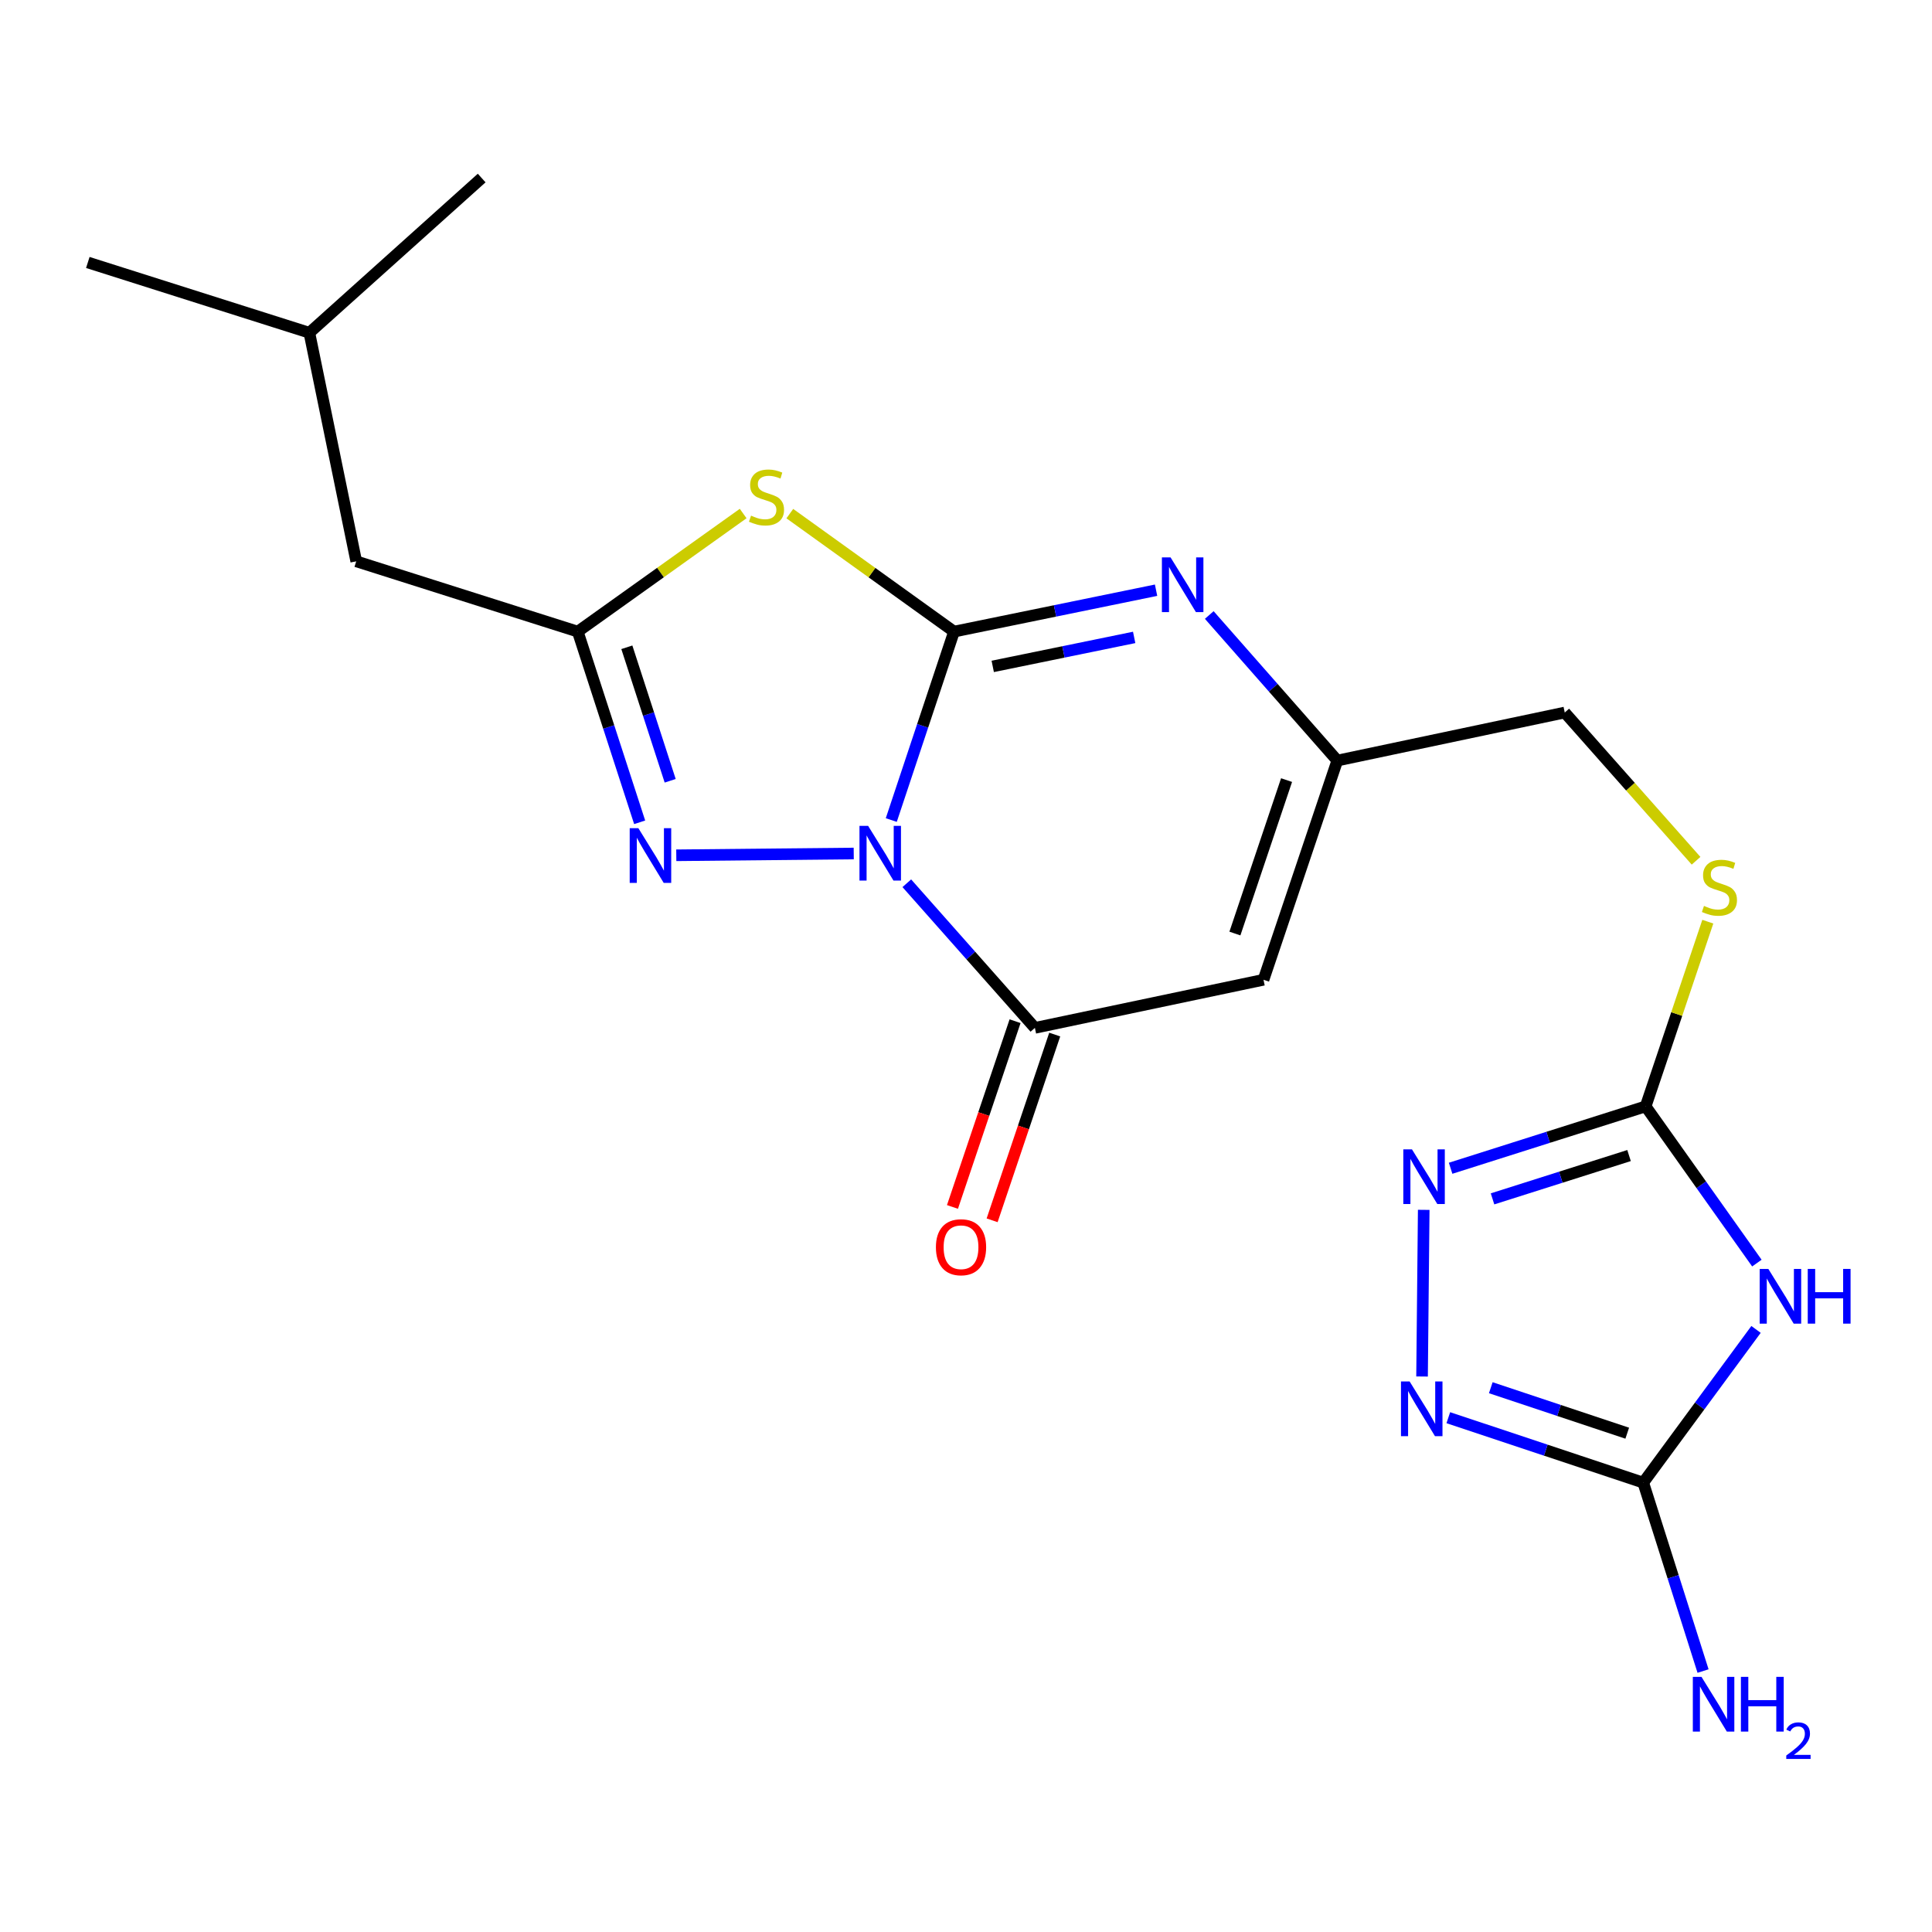 <?xml version='1.0' encoding='iso-8859-1'?>
<svg version='1.1' baseProfile='full'
              xmlns='http://www.w3.org/2000/svg'
                      xmlns:rdkit='http://www.rdkit.org/xml'
                      xmlns:xlink='http://www.w3.org/1999/xlink'
                  xml:space='preserve'
width='1000px' height='1000px' viewBox='0 0 1000 1000'>
<!-- END OF HEADER -->
<rect style='opacity:1.0;fill:#FFFFFF;stroke:none' width='1000' height='1000' x='0' y='0'> </rect>
<path class='bond-0' d='M 461.325,424.453 L 477.564,375.686' style='fill:none;fill-rule:evenodd;stroke:#0000FF;stroke-width:6px;stroke-linecap:butt;stroke-linejoin:miter;stroke-opacity:1' />
<path class='bond-0' d='M 477.564,375.686 L 493.803,326.919' style='fill:none;fill-rule:evenodd;stroke:#000000;stroke-width:6px;stroke-linecap:butt;stroke-linejoin:miter;stroke-opacity:1' />
<path class='bond-2' d='M 469.363,457.171 L 502.511,494.601' style='fill:none;fill-rule:evenodd;stroke:#0000FF;stroke-width:6px;stroke-linecap:butt;stroke-linejoin:miter;stroke-opacity:1' />
<path class='bond-2' d='M 502.511,494.601 L 535.66,532.03' style='fill:none;fill-rule:evenodd;stroke:#000000;stroke-width:6px;stroke-linecap:butt;stroke-linejoin:miter;stroke-opacity:1' />
<path class='bond-3' d='M 441.89,441.773 L 350.046,442.693' style='fill:none;fill-rule:evenodd;stroke:#0000FF;stroke-width:6px;stroke-linecap:butt;stroke-linejoin:miter;stroke-opacity:1' />
<path class='bond-1' d='M 493.803,326.919 L 451.306,296.384' style='fill:none;fill-rule:evenodd;stroke:#000000;stroke-width:6px;stroke-linecap:butt;stroke-linejoin:miter;stroke-opacity:1' />
<path class='bond-1' d='M 451.306,296.384 L 408.809,265.848' style='fill:none;fill-rule:evenodd;stroke:#CCCC00;stroke-width:6px;stroke-linecap:butt;stroke-linejoin:miter;stroke-opacity:1' />
<path class='bond-4' d='M 493.803,326.919 L 546.092,316.204' style='fill:none;fill-rule:evenodd;stroke:#000000;stroke-width:6px;stroke-linecap:butt;stroke-linejoin:miter;stroke-opacity:1' />
<path class='bond-4' d='M 546.092,316.204 L 598.382,305.489' style='fill:none;fill-rule:evenodd;stroke:#0000FF;stroke-width:6px;stroke-linecap:butt;stroke-linejoin:miter;stroke-opacity:1' />
<path class='bond-4' d='M 513.838,344.927 L 550.441,337.426' style='fill:none;fill-rule:evenodd;stroke:#000000;stroke-width:6px;stroke-linecap:butt;stroke-linejoin:miter;stroke-opacity:1' />
<path class='bond-4' d='M 550.441,337.426 L 587.044,329.925' style='fill:none;fill-rule:evenodd;stroke:#0000FF;stroke-width:6px;stroke-linecap:butt;stroke-linejoin:miter;stroke-opacity:1' />
<path class='bond-21' d='M 384.66,265.801 L 341.851,296.36' style='fill:none;fill-rule:evenodd;stroke:#CCCC00;stroke-width:6px;stroke-linecap:butt;stroke-linejoin:miter;stroke-opacity:1' />
<path class='bond-21' d='M 341.851,296.36 L 299.042,326.919' style='fill:none;fill-rule:evenodd;stroke:#000000;stroke-width:6px;stroke-linecap:butt;stroke-linejoin:miter;stroke-opacity:1' />
<path class='bond-7' d='M 535.66,532.03 L 653.987,507.13' style='fill:none;fill-rule:evenodd;stroke:#000000;stroke-width:6px;stroke-linecap:butt;stroke-linejoin:miter;stroke-opacity:1' />
<path class='bond-14' d='M 525.396,528.571 L 509.196,576.641' style='fill:none;fill-rule:evenodd;stroke:#000000;stroke-width:6px;stroke-linecap:butt;stroke-linejoin:miter;stroke-opacity:1' />
<path class='bond-14' d='M 509.196,576.641 L 492.996,624.711' style='fill:none;fill-rule:evenodd;stroke:#FF0000;stroke-width:6px;stroke-linecap:butt;stroke-linejoin:miter;stroke-opacity:1' />
<path class='bond-14' d='M 545.924,535.489 L 529.724,583.559' style='fill:none;fill-rule:evenodd;stroke:#000000;stroke-width:6px;stroke-linecap:butt;stroke-linejoin:miter;stroke-opacity:1' />
<path class='bond-14' d='M 529.724,583.559 L 513.524,631.629' style='fill:none;fill-rule:evenodd;stroke:#FF0000;stroke-width:6px;stroke-linecap:butt;stroke-linejoin:miter;stroke-opacity:1' />
<path class='bond-5' d='M 331.088,425.621 L 315.065,376.27' style='fill:none;fill-rule:evenodd;stroke:#0000FF;stroke-width:6px;stroke-linecap:butt;stroke-linejoin:miter;stroke-opacity:1' />
<path class='bond-5' d='M 315.065,376.27 L 299.042,326.919' style='fill:none;fill-rule:evenodd;stroke:#000000;stroke-width:6px;stroke-linecap:butt;stroke-linejoin:miter;stroke-opacity:1' />
<path class='bond-5' d='M 346.885,404.126 L 335.669,369.58' style='fill:none;fill-rule:evenodd;stroke:#0000FF;stroke-width:6px;stroke-linecap:butt;stroke-linejoin:miter;stroke-opacity:1' />
<path class='bond-5' d='M 335.669,369.58 L 324.453,335.035' style='fill:none;fill-rule:evenodd;stroke:#000000;stroke-width:6px;stroke-linecap:butt;stroke-linejoin:miter;stroke-opacity:1' />
<path class='bond-22' d='M 625.912,318.323 L 659.049,355.994' style='fill:none;fill-rule:evenodd;stroke:#0000FF;stroke-width:6px;stroke-linecap:butt;stroke-linejoin:miter;stroke-opacity:1' />
<path class='bond-22' d='M 659.049,355.994 L 692.186,393.665' style='fill:none;fill-rule:evenodd;stroke:#000000;stroke-width:6px;stroke-linecap:butt;stroke-linejoin:miter;stroke-opacity:1' />
<path class='bond-15' d='M 299.042,326.919 L 184.385,290.538' style='fill:none;fill-rule:evenodd;stroke:#000000;stroke-width:6px;stroke-linecap:butt;stroke-linejoin:miter;stroke-opacity:1' />
<path class='bond-6' d='M 909.357,653.776 L 880.569,613.218' style='fill:none;fill-rule:evenodd;stroke:#0000FF;stroke-width:6px;stroke-linecap:butt;stroke-linejoin:miter;stroke-opacity:1' />
<path class='bond-6' d='M 880.569,613.218 L 851.781,572.66' style='fill:none;fill-rule:evenodd;stroke:#000000;stroke-width:6px;stroke-linecap:butt;stroke-linejoin:miter;stroke-opacity:1' />
<path class='bond-9' d='M 908.919,688.103 L 879.73,727.756' style='fill:none;fill-rule:evenodd;stroke:#0000FF;stroke-width:6px;stroke-linecap:butt;stroke-linejoin:miter;stroke-opacity:1' />
<path class='bond-9' d='M 879.73,727.756 L 850.541,767.409' style='fill:none;fill-rule:evenodd;stroke:#000000;stroke-width:6px;stroke-linecap:butt;stroke-linejoin:miter;stroke-opacity:1' />
<path class='bond-12' d='M 653.987,507.13 L 692.186,393.665' style='fill:none;fill-rule:evenodd;stroke:#000000;stroke-width:6px;stroke-linecap:butt;stroke-linejoin:miter;stroke-opacity:1' />
<path class='bond-12' d='M 639.186,483.198 L 665.925,403.773' style='fill:none;fill-rule:evenodd;stroke:#000000;stroke-width:6px;stroke-linecap:butt;stroke-linejoin:miter;stroke-opacity:1' />
<path class='bond-8' d='M 851.781,572.66 L 867.872,524.858' style='fill:none;fill-rule:evenodd;stroke:#000000;stroke-width:6px;stroke-linecap:butt;stroke-linejoin:miter;stroke-opacity:1' />
<path class='bond-8' d='M 867.872,524.858 L 883.963,477.056' style='fill:none;fill-rule:evenodd;stroke:#CCCC00;stroke-width:6px;stroke-linecap:butt;stroke-linejoin:miter;stroke-opacity:1' />
<path class='bond-10' d='M 851.781,572.66 L 801.308,588.675' style='fill:none;fill-rule:evenodd;stroke:#000000;stroke-width:6px;stroke-linecap:butt;stroke-linejoin:miter;stroke-opacity:1' />
<path class='bond-10' d='M 801.308,588.675 L 750.836,604.691' style='fill:none;fill-rule:evenodd;stroke:#0000FF;stroke-width:6px;stroke-linecap:butt;stroke-linejoin:miter;stroke-opacity:1' />
<path class='bond-10' d='M 843.191,598.113 L 807.86,609.324' style='fill:none;fill-rule:evenodd;stroke:#000000;stroke-width:6px;stroke-linecap:butt;stroke-linejoin:miter;stroke-opacity:1' />
<path class='bond-10' d='M 807.86,609.324 L 772.53,620.534' style='fill:none;fill-rule:evenodd;stroke:#0000FF;stroke-width:6px;stroke-linecap:butt;stroke-linejoin:miter;stroke-opacity:1' />
<path class='bond-16' d='M 850.541,767.409 L 866.019,816.171' style='fill:none;fill-rule:evenodd;stroke:#000000;stroke-width:6px;stroke-linecap:butt;stroke-linejoin:miter;stroke-opacity:1' />
<path class='bond-16' d='M 866.019,816.171 L 881.497,864.933' style='fill:none;fill-rule:evenodd;stroke:#0000FF;stroke-width:6px;stroke-linecap:butt;stroke-linejoin:miter;stroke-opacity:1' />
<path class='bond-23' d='M 850.541,767.409 L 800.093,750.602' style='fill:none;fill-rule:evenodd;stroke:#000000;stroke-width:6px;stroke-linecap:butt;stroke-linejoin:miter;stroke-opacity:1' />
<path class='bond-23' d='M 800.093,750.602 L 749.646,733.795' style='fill:none;fill-rule:evenodd;stroke:#0000FF;stroke-width:6px;stroke-linecap:butt;stroke-linejoin:miter;stroke-opacity:1' />
<path class='bond-23' d='M 842.254,741.814 L 806.941,730.049' style='fill:none;fill-rule:evenodd;stroke:#000000;stroke-width:6px;stroke-linecap:butt;stroke-linejoin:miter;stroke-opacity:1' />
<path class='bond-23' d='M 806.941,730.049 L 771.627,718.284' style='fill:none;fill-rule:evenodd;stroke:#0000FF;stroke-width:6px;stroke-linecap:butt;stroke-linejoin:miter;stroke-opacity:1' />
<path class='bond-11' d='M 736.916,626.217 L 736.052,712.475' style='fill:none;fill-rule:evenodd;stroke:#0000FF;stroke-width:6px;stroke-linecap:butt;stroke-linejoin:miter;stroke-opacity:1' />
<path class='bond-17' d='M 692.186,393.665 L 809.911,368.801' style='fill:none;fill-rule:evenodd;stroke:#000000;stroke-width:6px;stroke-linecap:butt;stroke-linejoin:miter;stroke-opacity:1' />
<path class='bond-13' d='M 877.881,445.526 L 843.896,407.163' style='fill:none;fill-rule:evenodd;stroke:#CCCC00;stroke-width:6px;stroke-linecap:butt;stroke-linejoin:miter;stroke-opacity:1' />
<path class='bond-13' d='M 843.896,407.163 L 809.911,368.801' style='fill:none;fill-rule:evenodd;stroke:#000000;stroke-width:6px;stroke-linecap:butt;stroke-linejoin:miter;stroke-opacity:1' />
<path class='bond-18' d='M 184.385,290.538 L 160.123,172.235' style='fill:none;fill-rule:evenodd;stroke:#000000;stroke-width:6px;stroke-linecap:butt;stroke-linejoin:miter;stroke-opacity:1' />
<path class='bond-19' d='M 160.123,172.235 L 249.314,92.155' style='fill:none;fill-rule:evenodd;stroke:#000000;stroke-width:6px;stroke-linecap:butt;stroke-linejoin:miter;stroke-opacity:1' />
<path class='bond-20' d='M 160.123,172.235 L 45.455,135.853' style='fill:none;fill-rule:evenodd;stroke:#000000;stroke-width:6px;stroke-linecap:butt;stroke-linejoin:miter;stroke-opacity:1' />
<path  class='atom-0' d='M 449.344 427.476
L 458.624 442.476
Q 459.544 443.956, 461.024 446.636
Q 462.504 449.316, 462.584 449.476
L 462.584 427.476
L 466.344 427.476
L 466.344 455.796
L 462.464 455.796
L 452.504 439.396
Q 451.344 437.476, 450.104 435.276
Q 448.904 433.076, 448.544 432.396
L 448.544 455.796
L 444.864 455.796
L 444.864 427.476
L 449.344 427.476
' fill='#0000FF'/>
<path  class='atom-2' d='M 388.741 266.897
Q 389.061 267.017, 390.381 267.577
Q 391.701 268.137, 393.141 268.497
Q 394.621 268.817, 396.061 268.817
Q 398.741 268.817, 400.301 267.537
Q 401.861 266.217, 401.861 263.937
Q 401.861 262.377, 401.061 261.417
Q 400.301 260.457, 399.101 259.937
Q 397.901 259.417, 395.901 258.817
Q 393.381 258.057, 391.861 257.337
Q 390.381 256.617, 389.301 255.097
Q 388.261 253.577, 388.261 251.017
Q 388.261 247.457, 390.661 245.257
Q 393.101 243.057, 397.901 243.057
Q 401.181 243.057, 404.901 244.617
L 403.981 247.697
Q 400.581 246.297, 398.021 246.297
Q 395.261 246.297, 393.741 247.457
Q 392.221 248.577, 392.261 250.537
Q 392.261 252.057, 393.021 252.977
Q 393.821 253.897, 394.941 254.417
Q 396.101 254.937, 398.021 255.537
Q 400.581 256.337, 402.101 257.137
Q 403.621 257.937, 404.701 259.577
Q 405.821 261.177, 405.821 263.937
Q 405.821 267.857, 403.181 269.977
Q 400.581 272.057, 396.221 272.057
Q 393.701 272.057, 391.781 271.497
Q 389.901 270.977, 387.661 270.057
L 388.741 266.897
' fill='#CCCC00'/>
<path  class='atom-4' d='M 330.415 428.667
L 339.695 443.667
Q 340.615 445.147, 342.095 447.827
Q 343.575 450.507, 343.655 450.667
L 343.655 428.667
L 347.415 428.667
L 347.415 456.987
L 343.535 456.987
L 333.575 440.587
Q 332.415 438.667, 331.175 436.467
Q 329.975 434.267, 329.615 433.587
L 329.615 456.987
L 325.935 456.987
L 325.935 428.667
L 330.415 428.667
' fill='#0000FF'/>
<path  class='atom-5' d='M 605.882 288.509
L 615.162 303.509
Q 616.082 304.989, 617.562 307.669
Q 619.042 310.349, 619.122 310.509
L 619.122 288.509
L 622.882 288.509
L 622.882 316.829
L 619.002 316.829
L 609.042 300.429
Q 607.882 298.509, 606.642 296.309
Q 605.442 294.109, 605.082 293.429
L 605.082 316.829
L 601.402 316.829
L 601.402 288.509
L 605.882 288.509
' fill='#0000FF'/>
<path  class='atom-7' d='M 915.287 656.789
L 924.567 671.789
Q 925.487 673.269, 926.967 675.949
Q 928.447 678.629, 928.527 678.789
L 928.527 656.789
L 932.287 656.789
L 932.287 685.109
L 928.407 685.109
L 918.447 668.709
Q 917.287 666.789, 916.047 664.589
Q 914.847 662.389, 914.487 661.709
L 914.487 685.109
L 910.807 685.109
L 910.807 656.789
L 915.287 656.789
' fill='#0000FF'/>
<path  class='atom-7' d='M 935.687 656.789
L 939.527 656.789
L 939.527 668.829
L 954.007 668.829
L 954.007 656.789
L 957.847 656.789
L 957.847 685.109
L 954.007 685.109
L 954.007 672.029
L 939.527 672.029
L 939.527 685.109
L 935.687 685.109
L 935.687 656.789
' fill='#0000FF'/>
<path  class='atom-11' d='M 730.828 594.893
L 740.108 609.893
Q 741.028 611.373, 742.508 614.053
Q 743.988 616.733, 744.068 616.893
L 744.068 594.893
L 747.828 594.893
L 747.828 623.213
L 743.948 623.213
L 733.988 606.813
Q 732.828 604.893, 731.588 602.693
Q 730.388 600.493, 730.028 599.813
L 730.028 623.213
L 726.348 623.213
L 726.348 594.893
L 730.828 594.893
' fill='#0000FF'/>
<path  class='atom-12' d='M 729.625 715.05
L 738.905 730.05
Q 739.825 731.53, 741.305 734.21
Q 742.785 736.89, 742.865 737.05
L 742.865 715.05
L 746.625 715.05
L 746.625 743.37
L 742.745 743.37
L 732.785 726.97
Q 731.625 725.05, 730.385 722.85
Q 729.185 720.65, 728.825 719.97
L 728.825 743.37
L 725.145 743.37
L 725.145 715.05
L 729.625 715.05
' fill='#0000FF'/>
<path  class='atom-14' d='M 881.979 468.903
Q 882.299 469.023, 883.619 469.583
Q 884.939 470.143, 886.379 470.503
Q 887.859 470.823, 889.299 470.823
Q 891.979 470.823, 893.539 469.543
Q 895.099 468.223, 895.099 465.943
Q 895.099 464.383, 894.299 463.423
Q 893.539 462.463, 892.339 461.943
Q 891.139 461.423, 889.139 460.823
Q 886.619 460.063, 885.099 459.343
Q 883.619 458.623, 882.539 457.103
Q 881.499 455.583, 881.499 453.023
Q 881.499 449.463, 883.899 447.263
Q 886.339 445.063, 891.139 445.063
Q 894.419 445.063, 898.139 446.623
L 897.219 449.703
Q 893.819 448.303, 891.259 448.303
Q 888.499 448.303, 886.979 449.463
Q 885.459 450.583, 885.499 452.543
Q 885.499 454.063, 886.259 454.983
Q 887.059 455.903, 888.179 456.423
Q 889.339 456.943, 891.259 457.543
Q 893.819 458.343, 895.339 459.143
Q 896.859 459.943, 897.939 461.583
Q 899.059 463.183, 899.059 465.943
Q 899.059 469.863, 896.419 471.983
Q 893.819 474.063, 889.459 474.063
Q 886.939 474.063, 885.019 473.503
Q 883.139 472.983, 880.899 472.063
L 881.979 468.903
' fill='#CCCC00'/>
<path  class='atom-15' d='M 484.425 645.563
Q 484.425 638.763, 487.785 634.963
Q 491.145 631.163, 497.425 631.163
Q 503.705 631.163, 507.065 634.963
Q 510.425 638.763, 510.425 645.563
Q 510.425 652.443, 507.025 656.363
Q 503.625 660.243, 497.425 660.243
Q 491.185 660.243, 487.785 656.363
Q 484.425 652.483, 484.425 645.563
M 497.425 657.043
Q 501.745 657.043, 504.065 654.163
Q 506.425 651.243, 506.425 645.563
Q 506.425 640.003, 504.065 637.203
Q 501.745 634.363, 497.425 634.363
Q 493.105 634.363, 490.745 637.163
Q 488.425 639.963, 488.425 645.563
Q 488.425 651.283, 490.745 654.163
Q 493.105 657.043, 497.425 657.043
' fill='#FF0000'/>
<path  class='atom-17' d='M 880.687 867.941
L 889.967 882.941
Q 890.887 884.421, 892.367 887.101
Q 893.847 889.781, 893.927 889.941
L 893.927 867.941
L 897.687 867.941
L 897.687 896.261
L 893.807 896.261
L 883.847 879.861
Q 882.687 877.941, 881.447 875.741
Q 880.247 873.541, 879.887 872.861
L 879.887 896.261
L 876.207 896.261
L 876.207 867.941
L 880.687 867.941
' fill='#0000FF'/>
<path  class='atom-17' d='M 901.087 867.941
L 904.927 867.941
L 904.927 879.981
L 919.407 879.981
L 919.407 867.941
L 923.247 867.941
L 923.247 896.261
L 919.407 896.261
L 919.407 883.181
L 904.927 883.181
L 904.927 896.261
L 901.087 896.261
L 901.087 867.941
' fill='#0000FF'/>
<path  class='atom-17' d='M 924.619 895.268
Q 925.306 893.499, 926.943 892.522
Q 928.579 891.519, 930.85 891.519
Q 933.675 891.519, 935.259 893.05
Q 936.843 894.581, 936.843 897.3
Q 936.843 900.072, 934.783 902.66
Q 932.751 905.247, 928.527 908.309
L 937.159 908.309
L 937.159 910.421
L 924.567 910.421
L 924.567 908.652
Q 928.051 906.171, 930.111 904.323
Q 932.196 902.475, 933.199 900.812
Q 934.203 899.148, 934.203 897.432
Q 934.203 895.637, 933.305 894.634
Q 932.407 893.631, 930.85 893.631
Q 929.345 893.631, 928.342 894.238
Q 927.339 894.845, 926.626 896.192
L 924.619 895.268
' fill='#0000FF'/>
</svg>
